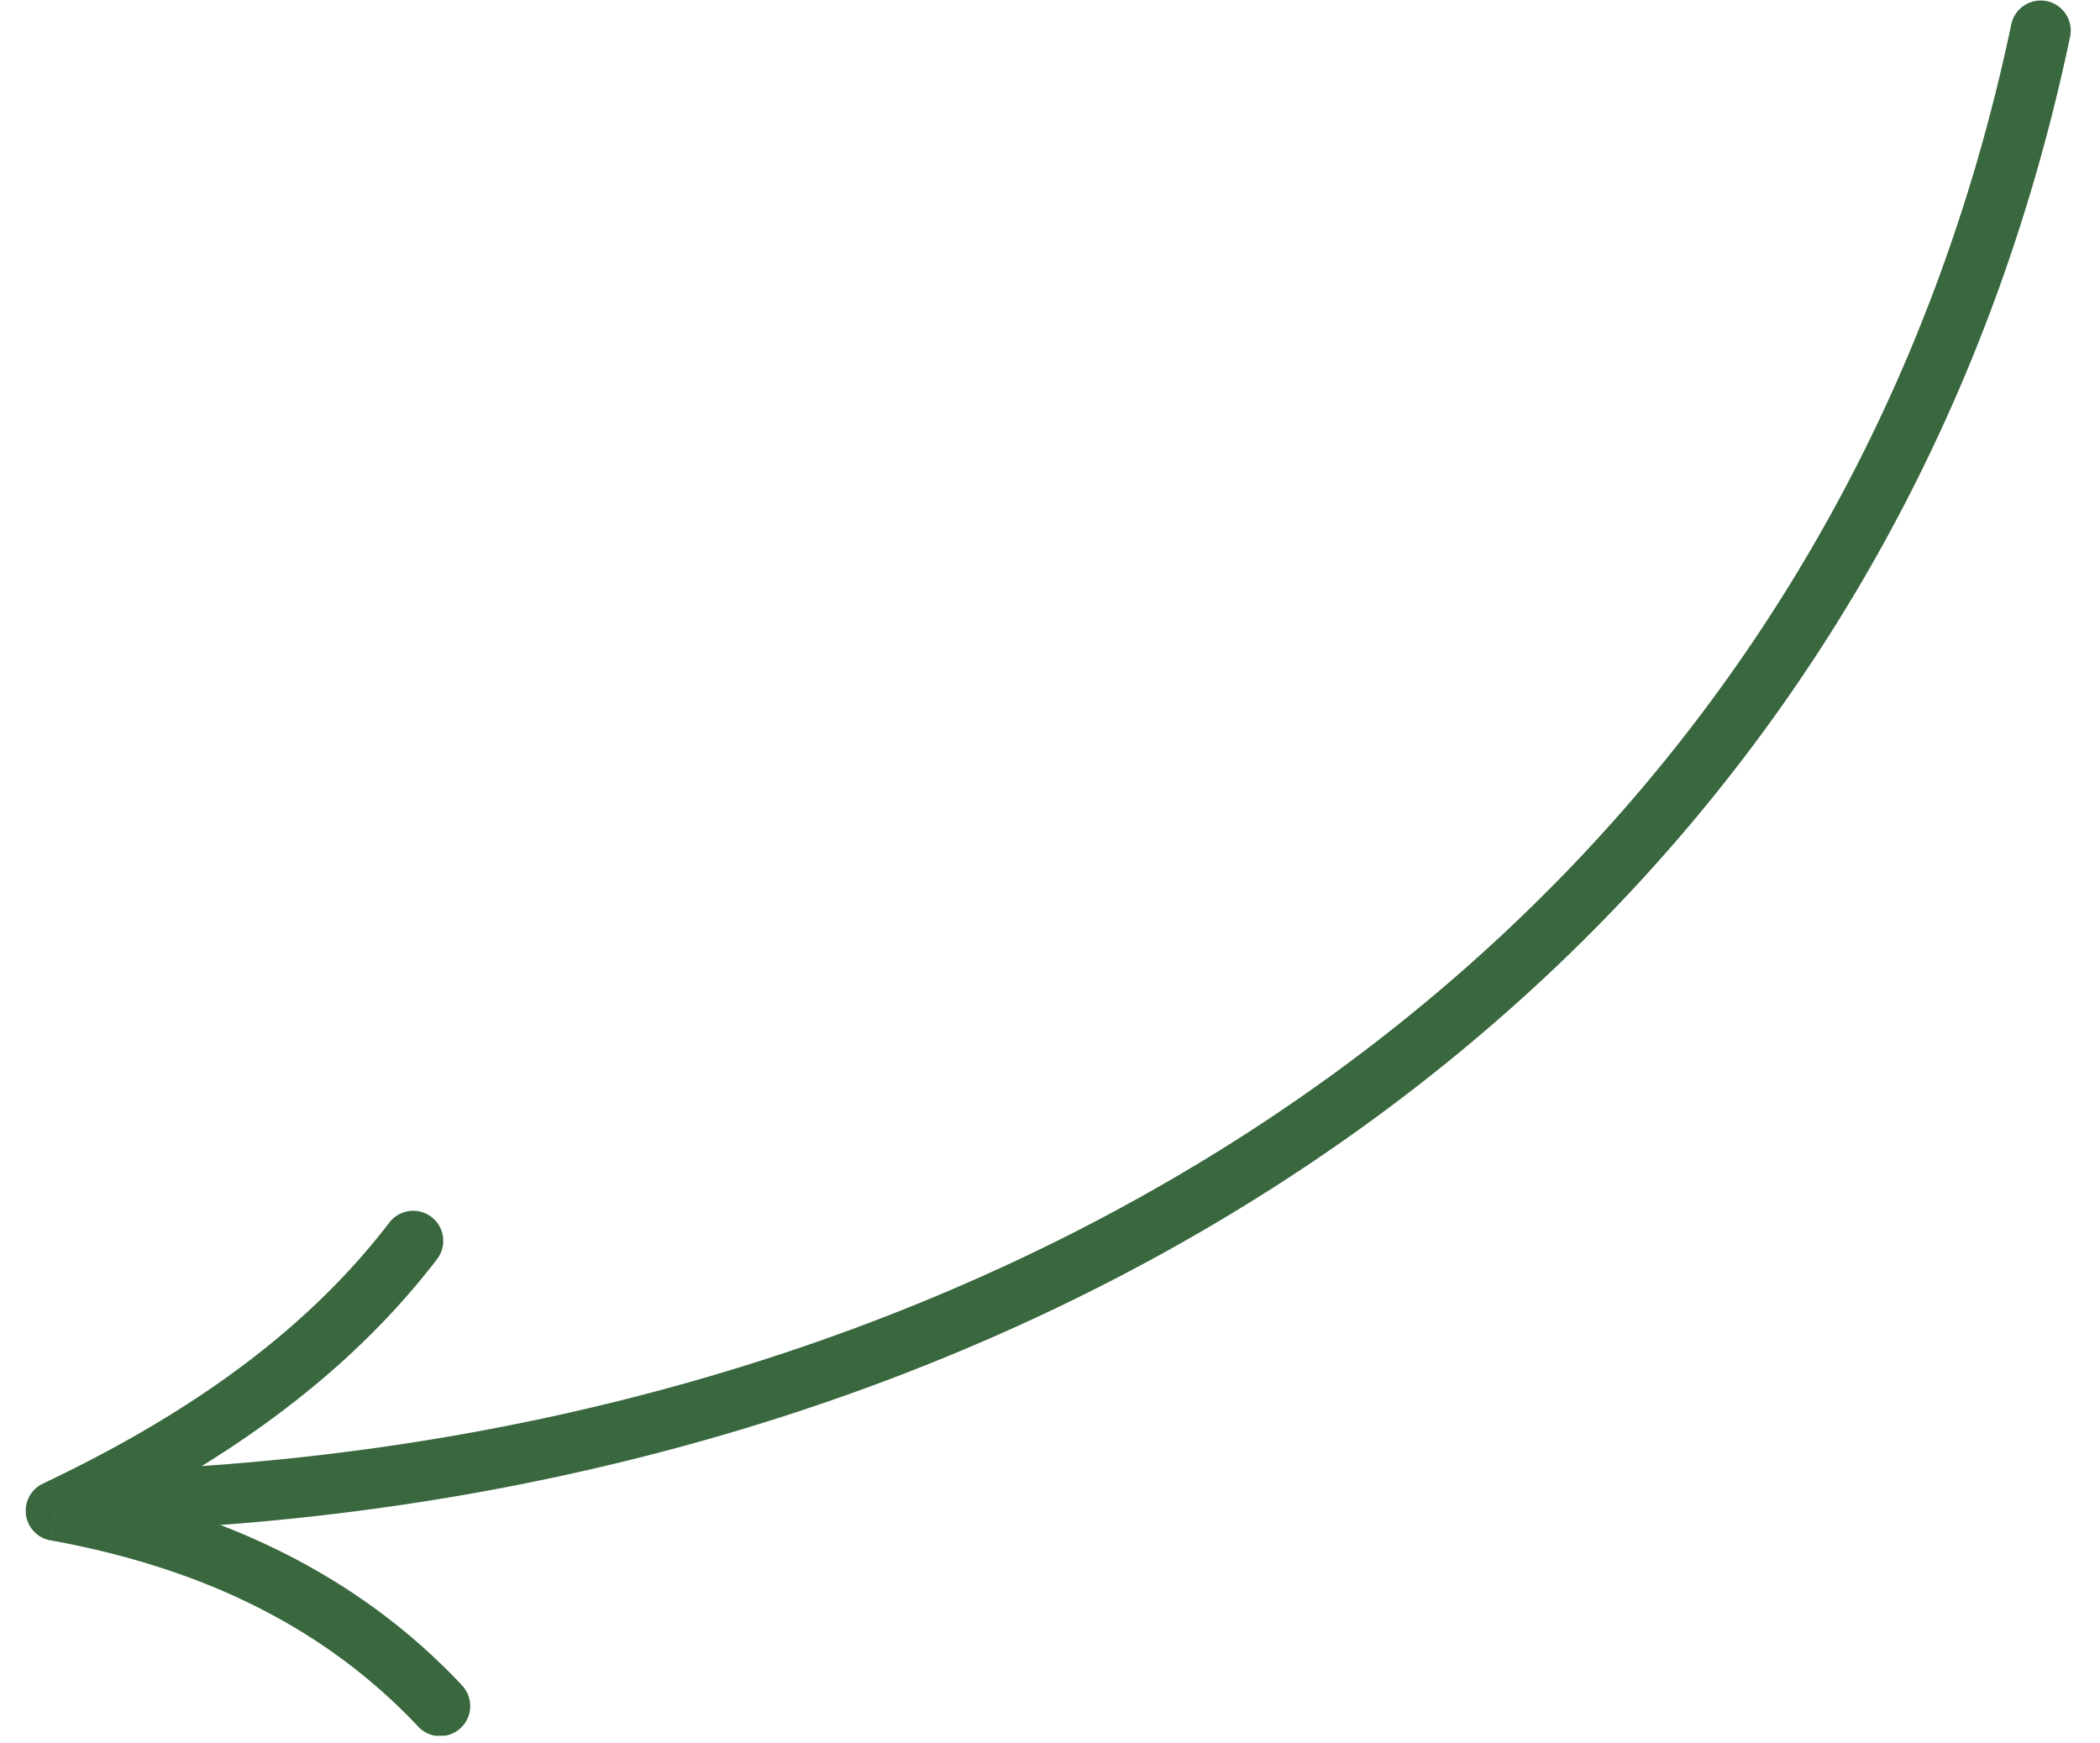 <svg xmlns="http://www.w3.org/2000/svg" width="177.841" height="147.598"><defs><clipPath id="a"><path data-name="Rectangle 5304" fill="#39673e" d="M0 0h175.345v144.56H0z"/></clipPath></defs><g data-name="Group 7164"><g data-name="Group 7163" clip-path="url(#a)" fill="#39673e" transform="rotate(-1 175.32 1.53)"><path data-name="Path 2449" d="M172.799 2.546l2.481.567C157.23 82.186 86.4 125.294 7.921 126.712l-.046-2.545-.045-2.545C84.61 120.235 152.916 78.2 170.318 1.979zM7.921 126.712a2.546 2.546 0 01-.092-5.09l.046 2.545zM170.318 1.979a2.545 2.545 0 114.963 1.133l-2.481-.567z"/><path data-name="Path 2450" d="M2.545 124.943l-1.05-2.318c12.043-5.456 22.328-12.269 29.735-21.612l2 1.581 1.99 1.582c-8.09 10.202-19.158 17.438-31.62 23.086zm32.224 17.072l-1.882 1.713c-8.007-8.8-18.493-13.83-30.838-16.289l.5-2.5.5-2.5c13.13 2.615 24.7 8.064 33.609 17.855zm-3.539-41.002a2.546 2.546 0 013.99 3.163l-1.994-1.582zm-28.685 23.93l-.5 2.5a2.545 2.545 0 01-.554-4.815zm34.107 15.358a2.546 2.546 0 11-3.765 3.427l1.882-1.713z"/></g></g></svg>
